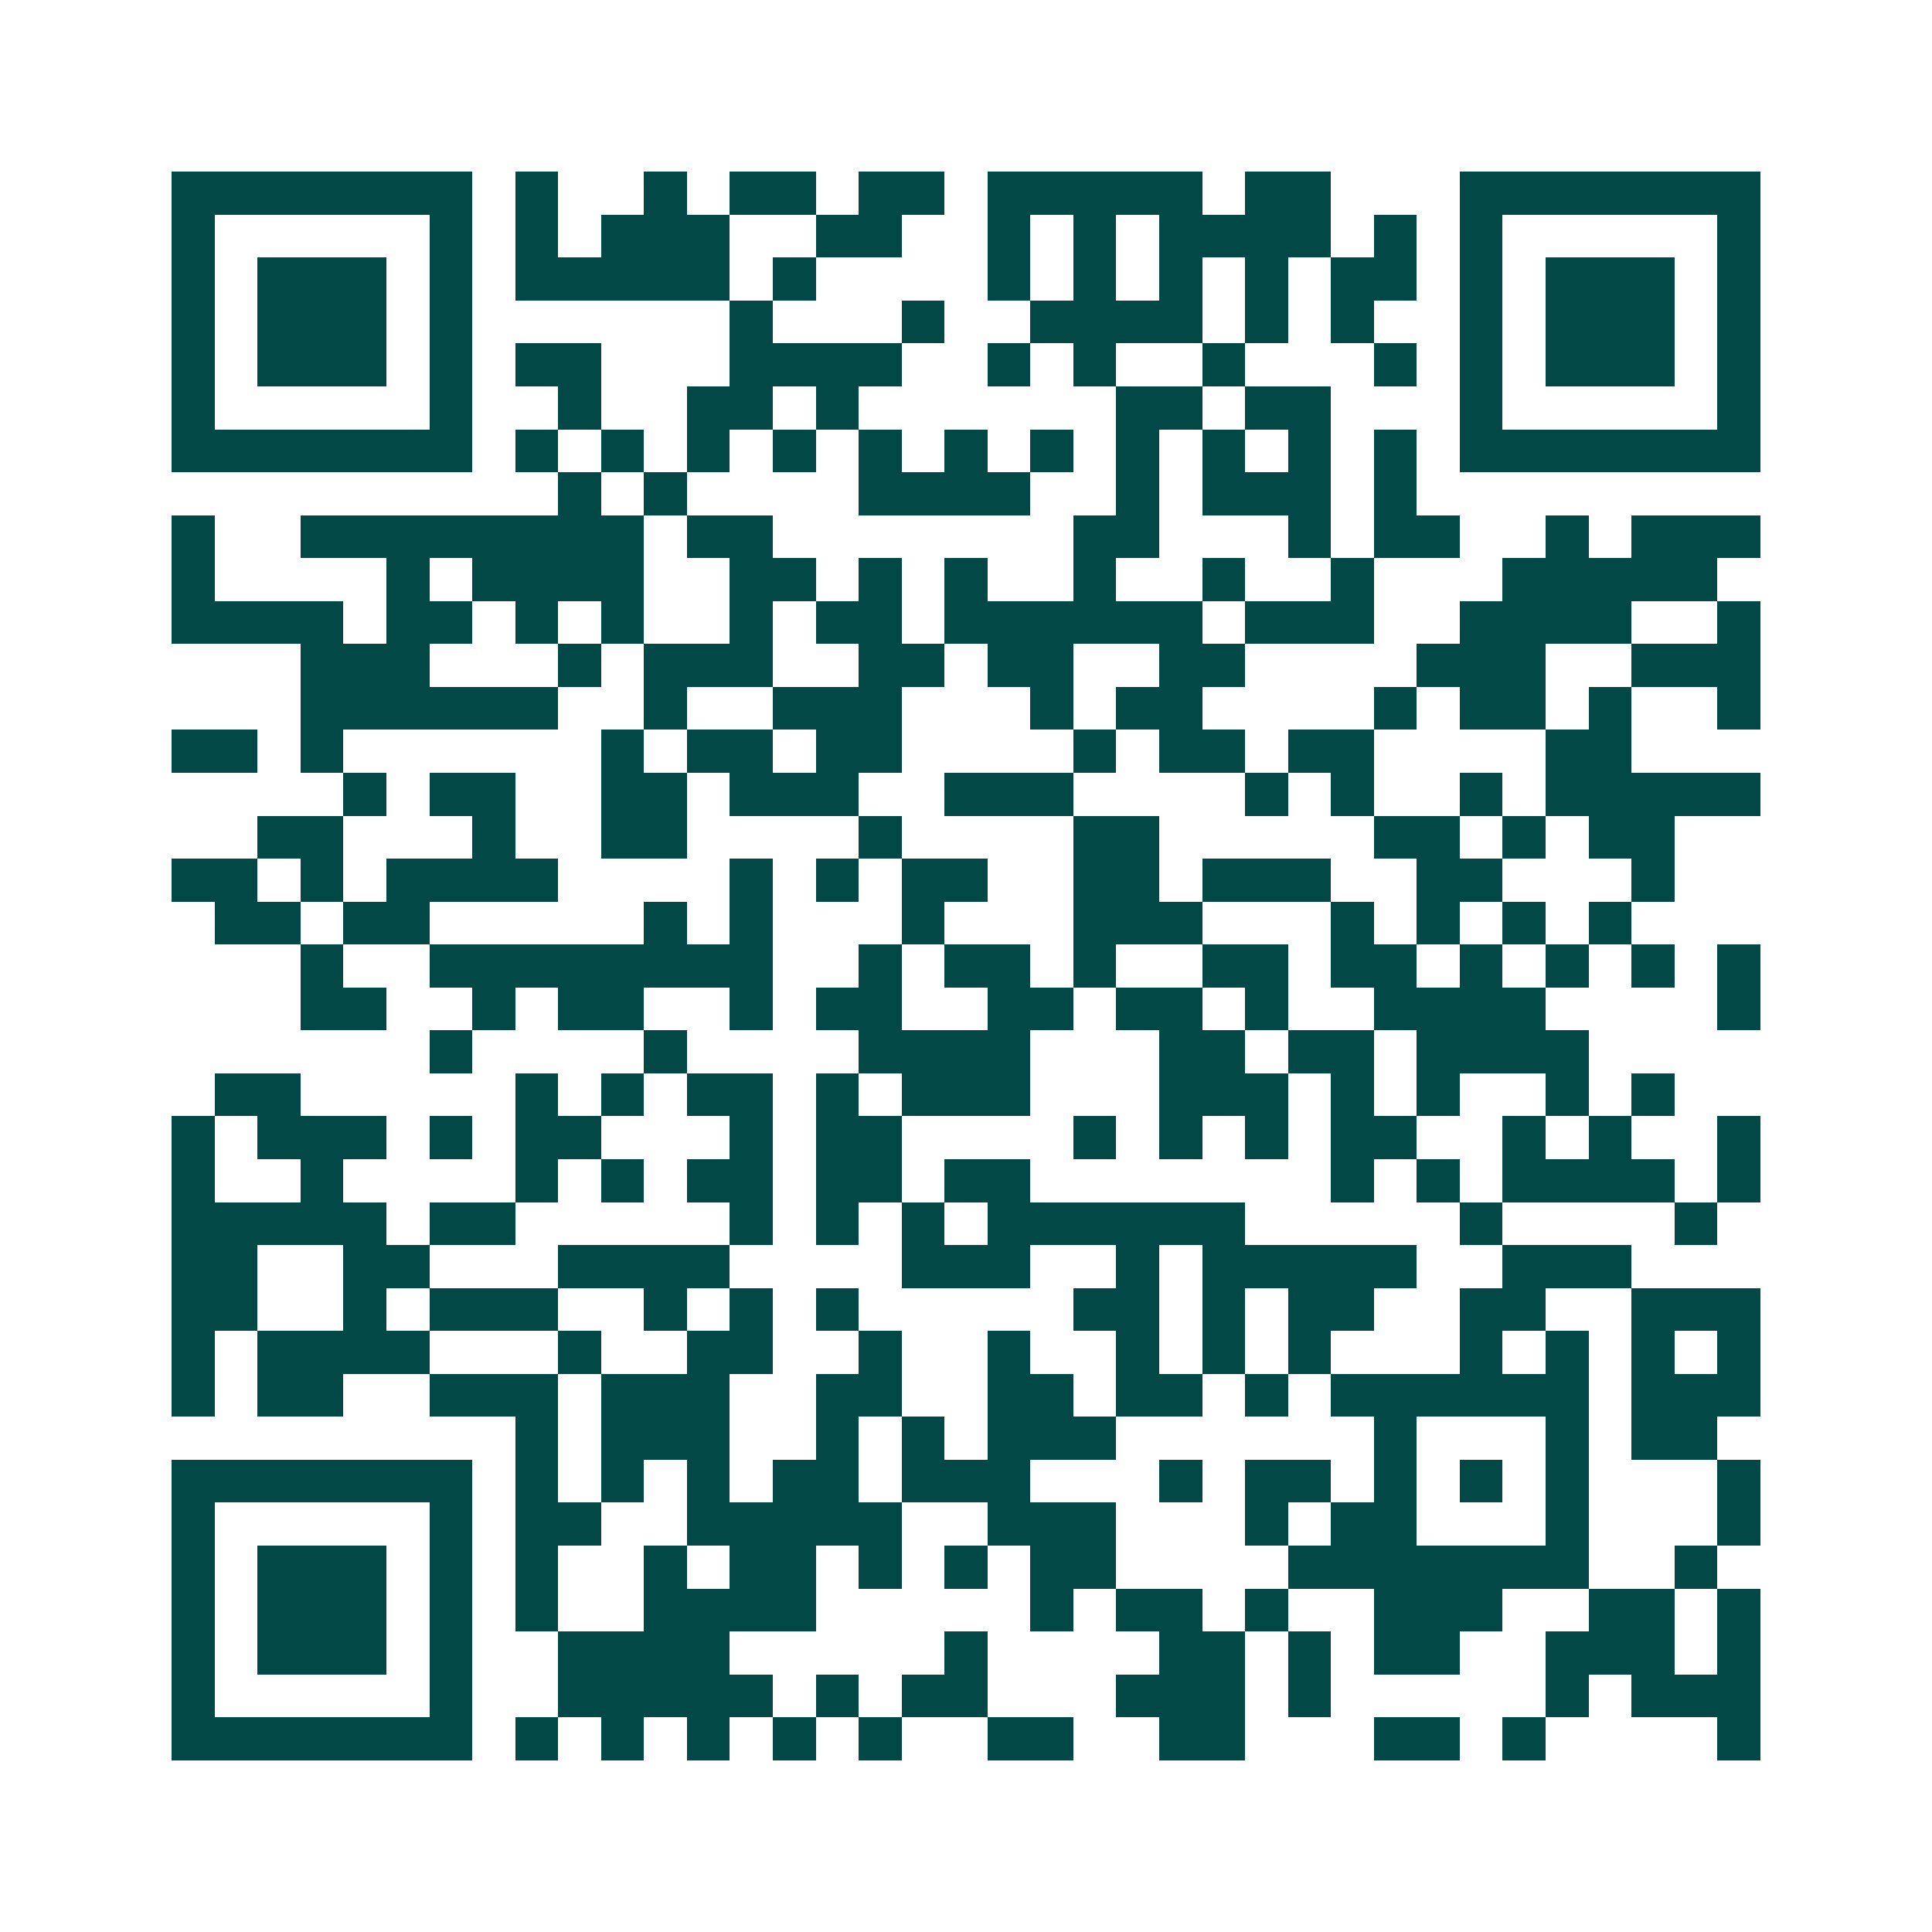 <svg xmlns="http://www.w3.org/2000/svg" width="200" height="200" viewBox="0 0 45 45" shape-rendering="crispEdges"><path fill="#ffffff" d="M0 0h45v45H0z"/><path stroke="#014847" d="M4 4.5h7m1 0h1m2 0h1m1 0h2m1 0h2m1 0h5m1 0h2m3 0h7M4 5.5h1m5 0h1m1 0h1m1 0h3m2 0h2m2 0h1m1 0h1m1 0h4m1 0h1m1 0h1m5 0h1M4 6.5h1m1 0h3m1 0h1m1 0h5m1 0h1m4 0h1m1 0h1m1 0h1m1 0h1m1 0h2m1 0h1m1 0h3m1 0h1M4 7.5h1m1 0h3m1 0h1m6 0h1m3 0h1m2 0h4m1 0h1m1 0h1m2 0h1m1 0h3m1 0h1M4 8.5h1m1 0h3m1 0h1m1 0h2m3 0h4m2 0h1m1 0h1m2 0h1m3 0h1m1 0h1m1 0h3m1 0h1M4 9.5h1m5 0h1m2 0h1m2 0h2m1 0h1m6 0h2m1 0h2m3 0h1m5 0h1M4 10.5h7m1 0h1m1 0h1m1 0h1m1 0h1m1 0h1m1 0h1m1 0h1m1 0h1m1 0h1m1 0h1m1 0h1m1 0h7M13 11.5h1m1 0h1m4 0h4m2 0h1m1 0h3m1 0h1M4 12.5h1m2 0h8m1 0h2m7 0h2m3 0h1m1 0h2m2 0h1m1 0h3M4 13.5h1m4 0h1m1 0h4m2 0h2m1 0h1m1 0h1m2 0h1m2 0h1m2 0h1m3 0h5M4 14.5h4m1 0h2m1 0h1m1 0h1m2 0h1m1 0h2m1 0h6m1 0h3m2 0h4m2 0h1M7 15.5h3m3 0h1m1 0h3m2 0h2m1 0h2m2 0h2m4 0h3m2 0h3M7 16.5h6m2 0h1m2 0h3m3 0h1m1 0h2m4 0h1m1 0h2m1 0h1m2 0h1M4 17.5h2m1 0h1m6 0h1m1 0h2m1 0h2m4 0h1m1 0h2m1 0h2m4 0h2M8 18.5h1m1 0h2m2 0h2m1 0h3m2 0h3m4 0h1m1 0h1m2 0h1m1 0h5M6 19.5h2m3 0h1m2 0h2m4 0h1m4 0h2m5 0h2m1 0h1m1 0h2M4 20.5h2m1 0h1m1 0h4m4 0h1m1 0h1m1 0h2m2 0h2m1 0h3m2 0h2m3 0h1M5 21.5h2m1 0h2m5 0h1m1 0h1m3 0h1m3 0h3m3 0h1m1 0h1m1 0h1m1 0h1M7 22.5h1m2 0h8m2 0h1m1 0h2m1 0h1m2 0h2m1 0h2m1 0h1m1 0h1m1 0h1m1 0h1M7 23.5h2m2 0h1m1 0h2m2 0h1m1 0h2m2 0h2m1 0h2m1 0h1m2 0h4m4 0h1M10 24.5h1m4 0h1m4 0h4m3 0h2m1 0h2m1 0h4M5 25.5h2m5 0h1m1 0h1m1 0h2m1 0h1m1 0h3m3 0h3m1 0h1m1 0h1m2 0h1m1 0h1M4 26.5h1m1 0h3m1 0h1m1 0h2m3 0h1m1 0h2m4 0h1m1 0h1m1 0h1m1 0h2m2 0h1m1 0h1m2 0h1M4 27.5h1m2 0h1m4 0h1m1 0h1m1 0h2m1 0h2m1 0h2m7 0h1m1 0h1m1 0h4m1 0h1M4 28.5h5m1 0h2m5 0h1m1 0h1m1 0h1m1 0h6m5 0h1m4 0h1M4 29.5h2m2 0h2m3 0h4m4 0h3m2 0h1m1 0h5m2 0h3M4 30.5h2m2 0h1m1 0h3m2 0h1m1 0h1m1 0h1m5 0h2m1 0h1m1 0h2m2 0h2m2 0h3M4 31.5h1m1 0h4m3 0h1m2 0h2m2 0h1m2 0h1m2 0h1m1 0h1m1 0h1m3 0h1m1 0h1m1 0h1m1 0h1M4 32.5h1m1 0h2m2 0h3m1 0h3m2 0h2m2 0h2m1 0h2m1 0h1m1 0h6m1 0h3M12 33.5h1m1 0h3m2 0h1m1 0h1m1 0h3m6 0h1m3 0h1m1 0h2M4 34.5h7m1 0h1m1 0h1m1 0h1m1 0h2m1 0h3m3 0h1m1 0h2m1 0h1m1 0h1m1 0h1m3 0h1M4 35.5h1m5 0h1m1 0h2m2 0h5m2 0h3m3 0h1m1 0h2m3 0h1m3 0h1M4 36.5h1m1 0h3m1 0h1m1 0h1m2 0h1m1 0h2m1 0h1m1 0h1m1 0h2m4 0h7m2 0h1M4 37.5h1m1 0h3m1 0h1m1 0h1m2 0h4m5 0h1m1 0h2m1 0h1m2 0h3m2 0h2m1 0h1M4 38.5h1m1 0h3m1 0h1m2 0h4m5 0h1m4 0h2m1 0h1m1 0h2m2 0h3m1 0h1M4 39.5h1m5 0h1m2 0h5m1 0h1m1 0h2m3 0h3m1 0h1m5 0h1m1 0h3M4 40.5h7m1 0h1m1 0h1m1 0h1m1 0h1m1 0h1m2 0h2m2 0h2m3 0h2m1 0h1m4 0h1"/></svg>
